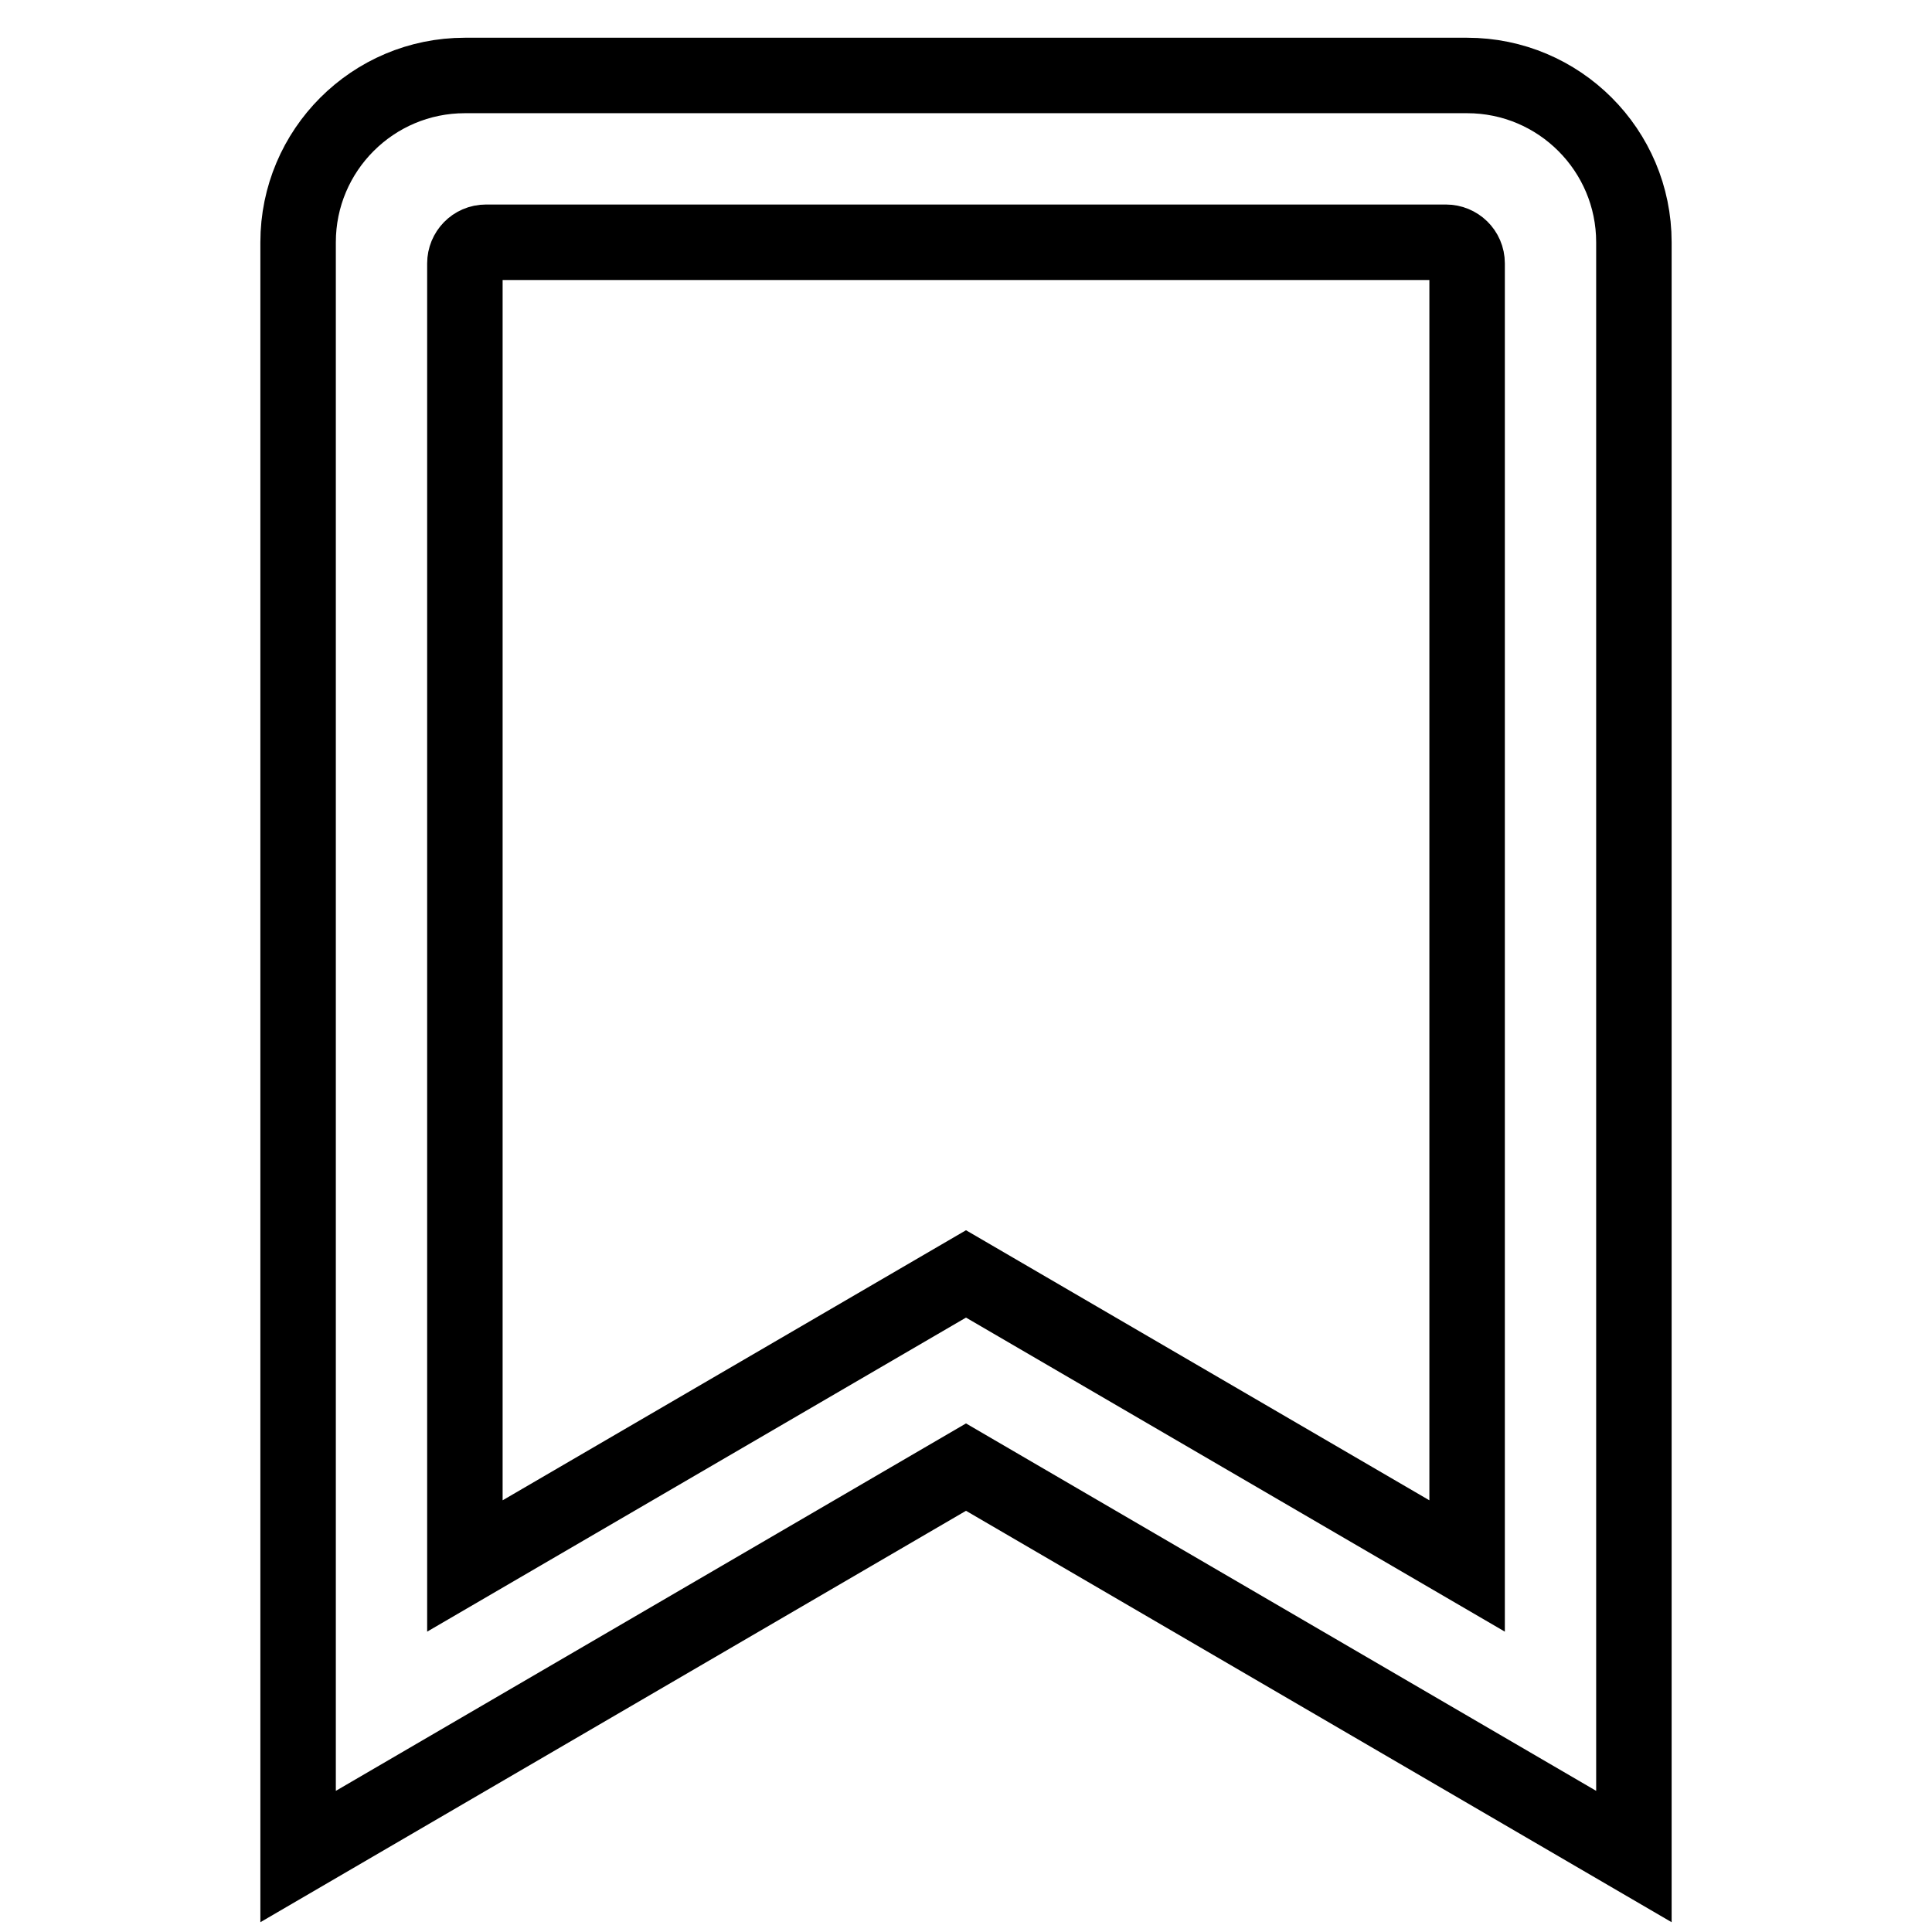 <?xml version="1.0" encoding="utf-8"?>
<!-- Svg Vector Icons : http://www.onlinewebfonts.com/icon -->
<!DOCTYPE svg PUBLIC "-//W3C//DTD SVG 1.1//EN" "http://www.w3.org/Graphics/SVG/1.1/DTD/svg11.dtd">
<svg version="1.1" xmlns="http://www.w3.org/2000/svg" xmlns:xlink="http://www.w3.org/1999/xlink" x="0px" y="0px" viewBox="0 0 256 256" enable-background="new 0 0 256 256" xml:space="preserve">
<g> <path stroke-width="10" fill-opacity="0" stroke="#000000"  d="M194.4,10H61.6c-12.2,0-22.1,9.9-22.1,22.1V246l88.5-51.6l88.5,51.6V32.1C216.5,19.9,206.6,10,194.4,10z  M194.4,207.5L128,168.8l-66.4,38.7V34.9c0-1.5,1.2-2.8,2.8-2.8h127.2c1.5,0,2.8,1.2,2.8,2.8V207.5z"/></g>
</svg>